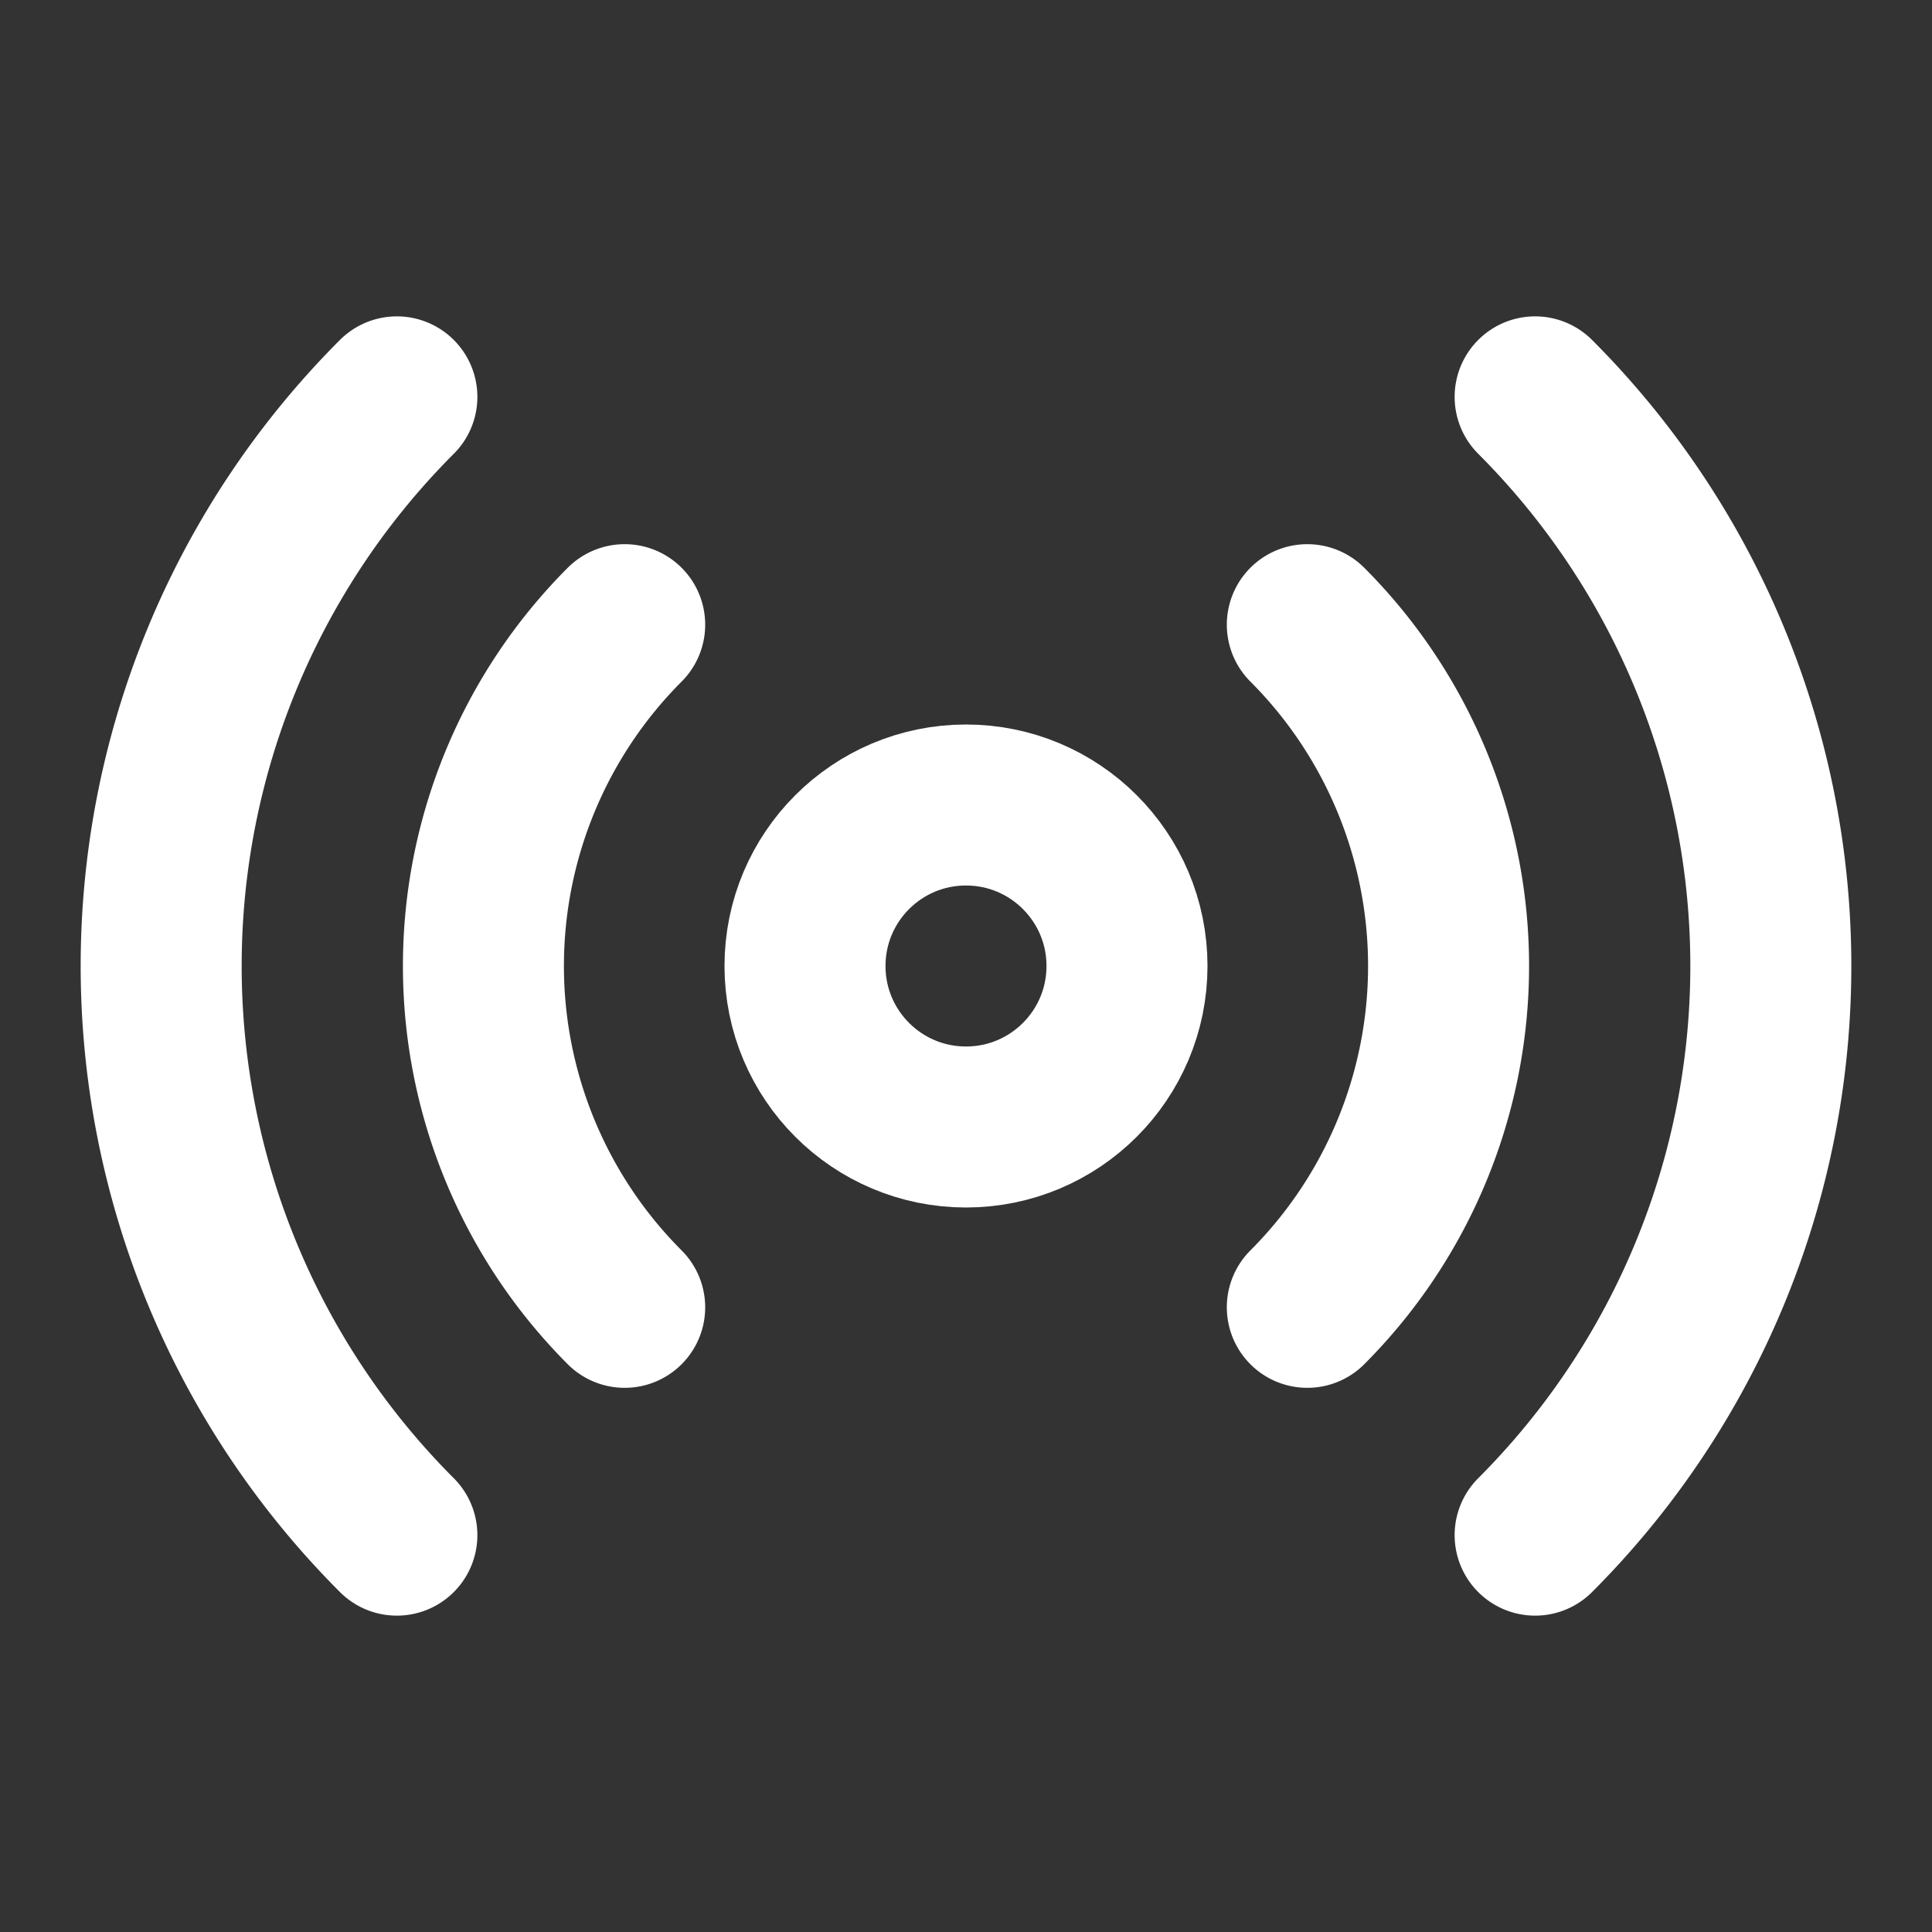 <svg xmlns="http://www.w3.org/2000/svg" width="24" height="24" fill="none" stroke="white" stroke-width="2" stroke-linecap="round" stroke-linejoin="round" viewBox="0 0 24 24">
  <rect x="0" y="0" width="24" height="24" fill="#333333" stroke="none"/>
  <circle cx="12" cy="12" r="2" />
  <path d="M16.24 7.76a6 6 0 0 1 0 8.48" />
  <path d="M7.76 7.76a6 6 0 0 0 0 8.48" />
  <path d="M19.07 4.93a10 10 0 0 1 0 14.14" />
  <path d="M4.93 4.93a10 10 0 0 0 0 14.14" />
</svg>

